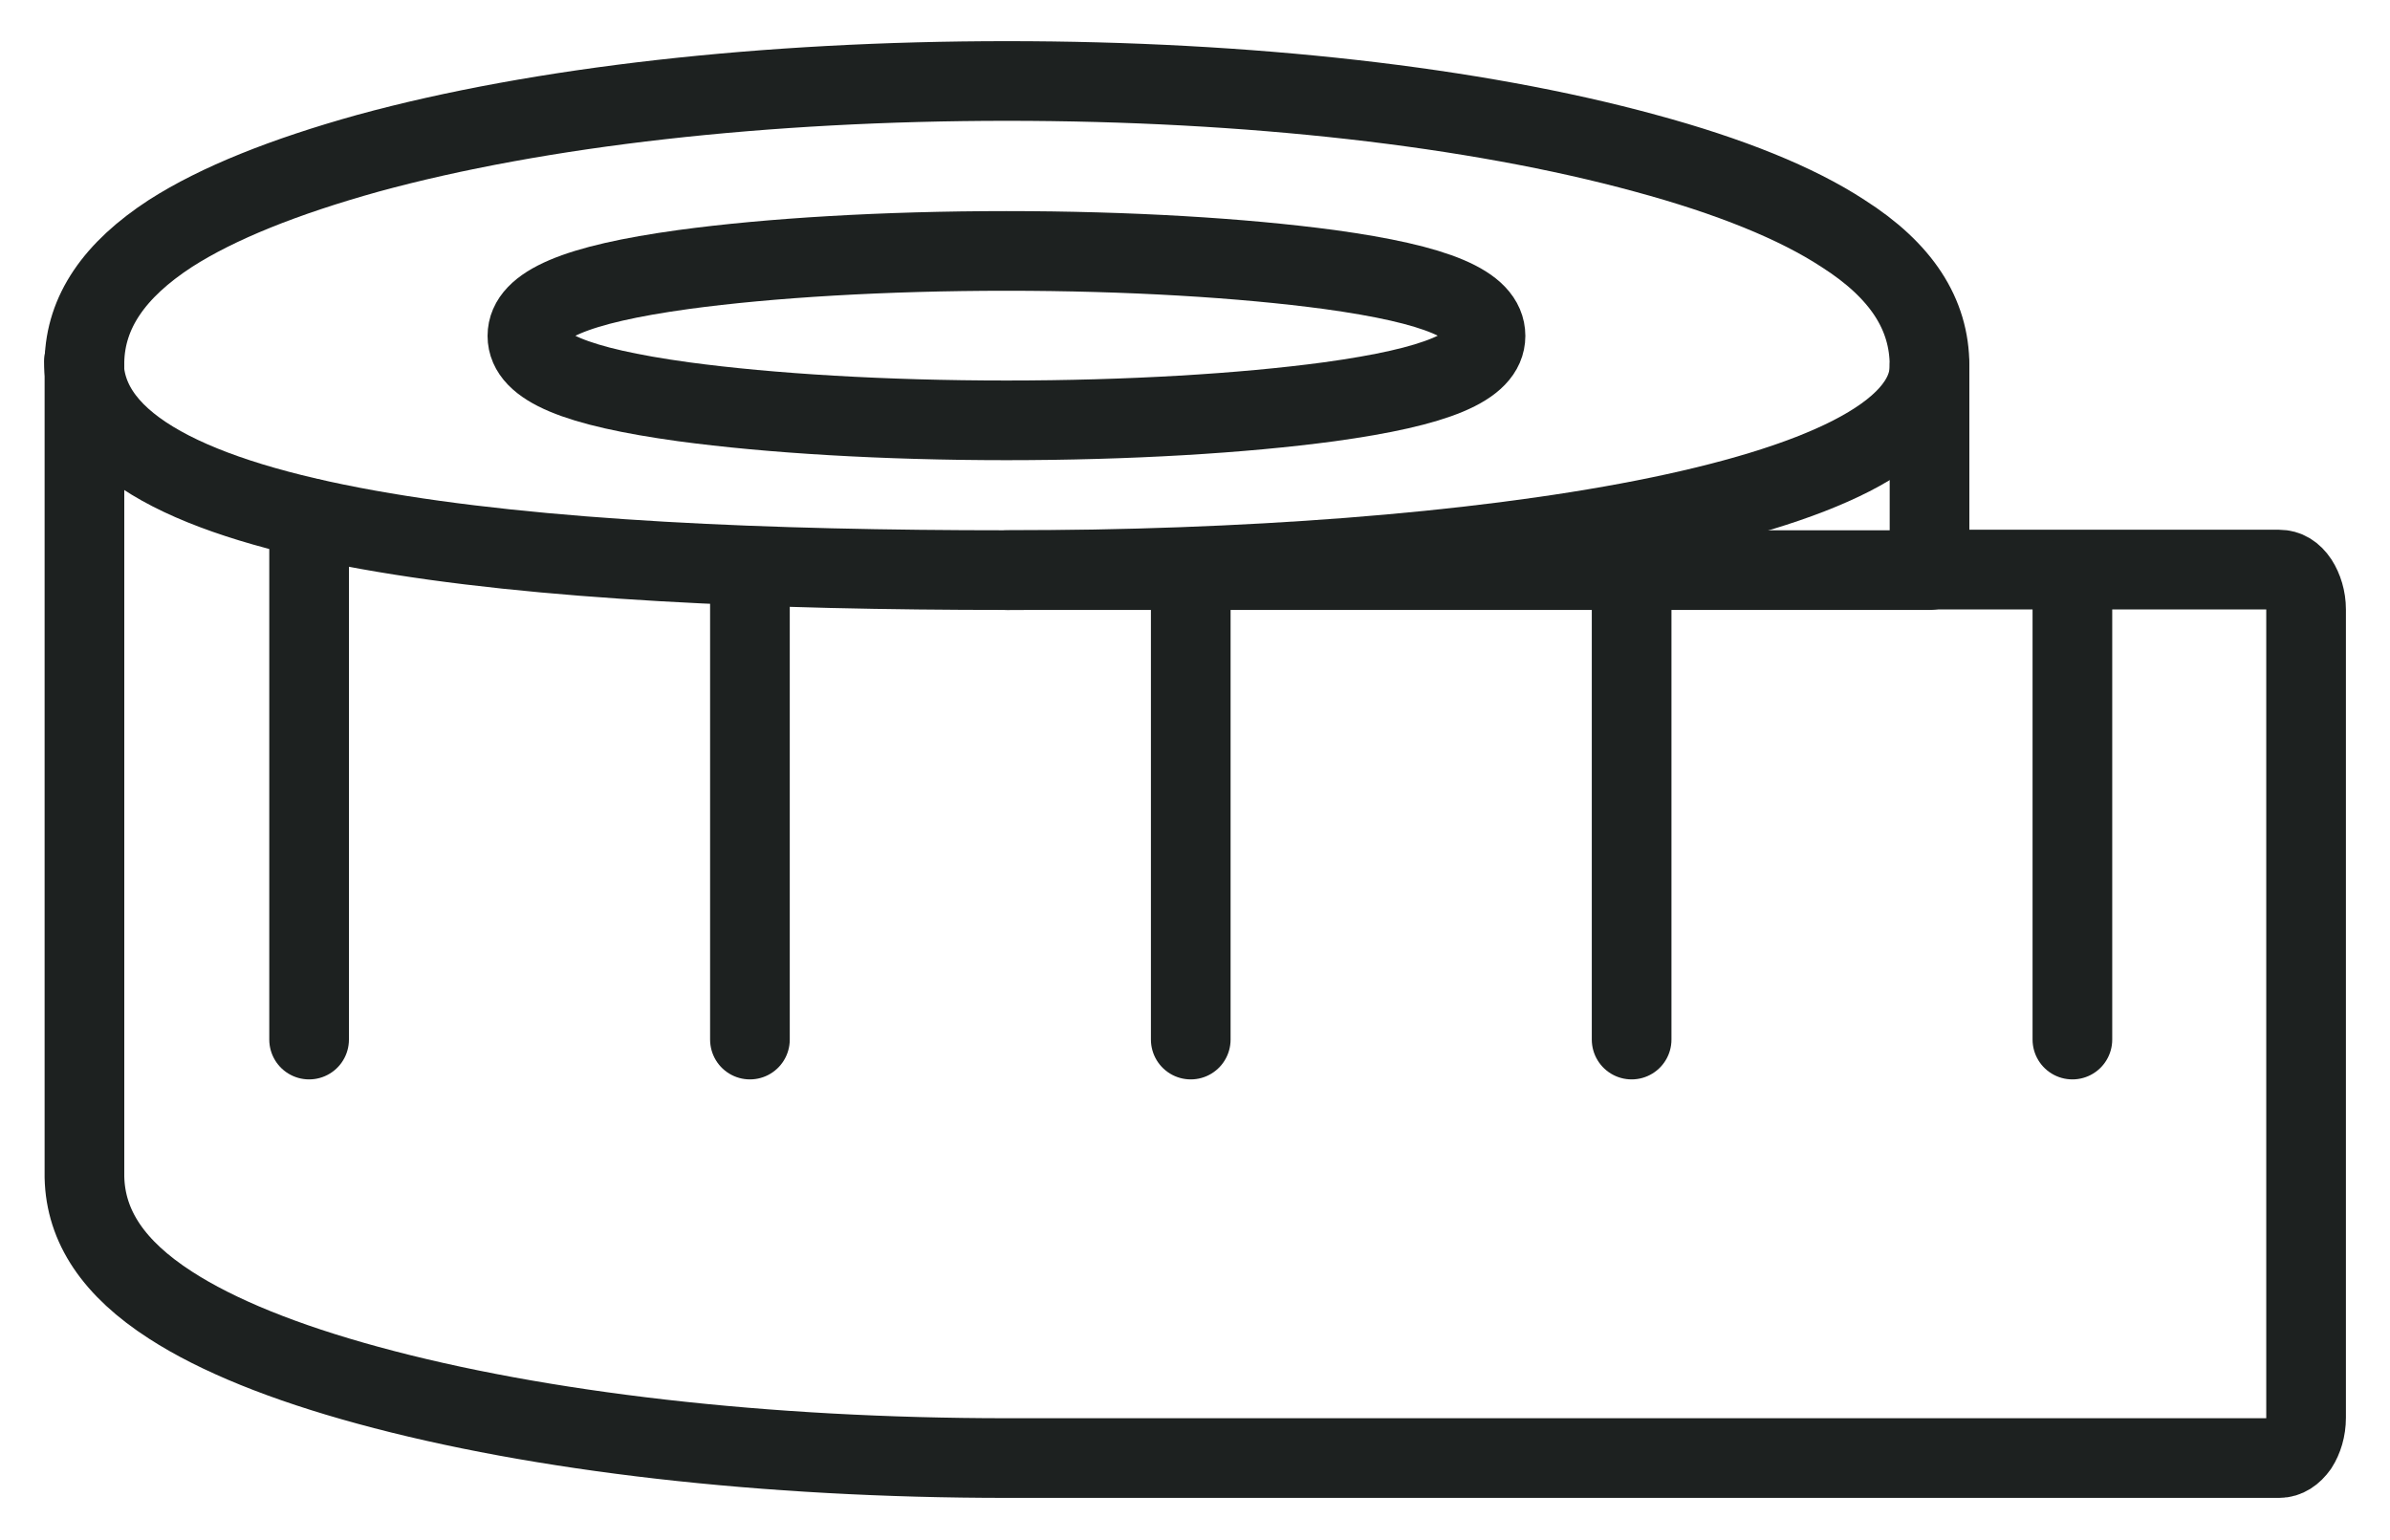 <svg xmlns="http://www.w3.org/2000/svg" fill="none" viewBox="0 0 45 29" height="29" width="45">
<g clip-path="url(#clip0_1282_1241)">
<path stroke-linejoin="round" stroke-linecap="round" stroke-width="1.5" stroke="#1D2120" d="M27.97 6.325C27.97 6.905 27.06 7.285 25.03 7.565C23.4 7.785 21.25 7.915 18.95 7.915C16.65 7.915 14.5 7.785 12.87 7.565C10.84 7.285 9.93 6.905 9.93 6.325C9.93 5.745 10.84 5.355 12.87 5.075C14.49 4.855 16.65 4.725 18.95 4.725C21.25 4.725 23.39 4.855 25.03 5.075C27.06 5.355 27.97 5.735 27.97 6.325Z"></path>
<path stroke-linejoin="round" stroke-linecap="round" stroke-width="1.5" stroke="#1D2120" d="M43.42 11.485V26.695C43.42 26.905 43.36 27.095 43.27 27.235C43.17 27.375 43.05 27.455 42.91 27.455H18.96C14.42 27.455 10.15 26.965 6.93 26.085C5.35 25.655 4.09 25.145 3.21 24.575C2.14 23.885 1.61 23.095 1.59 22.165V6.805C1.61 5.875 2.15 5.085 3.21 4.395C4.1 3.825 5.35 3.325 6.93 2.885C10.15 2.005 14.42 1.525 18.96 1.525C23.5 1.525 27.76 2.005 30.98 2.885C32.57 3.315 33.83 3.825 34.7 4.395C35.8 5.095 36.33 5.915 36.33 6.885V10.725H42.91C43.05 10.725 43.17 10.795 43.27 10.945C43.36 11.085 43.42 11.275 43.42 11.475V11.485Z"></path>
<path stroke-linejoin="round" stroke-linecap="round" stroke-width="1.5" stroke="#1D2120" d="M36.33 10.735H18.96C10.02 10.735 1.58 10.015 1.58 6.805"></path>
<path stroke-linejoin="round" stroke-linecap="round" stroke-width="1.5" stroke="#1D2120" d="M18.96 10.736C27.79 10.736 36.33 9.476 36.33 6.896"></path>
<path stroke-linejoin="round" stroke-linecap="round" stroke-width="1.5" stroke="#1D2120" d="M5.82 9.755V19.575"></path>
<path stroke-linejoin="round" stroke-linecap="round" stroke-width="1.5" stroke="#1D2120" d="M14.12 10.835V19.575"></path>
<path stroke-linejoin="round" stroke-linecap="round" stroke-width="1.5" stroke="#1D2120" d="M22.42 10.835V19.575"></path>
<path stroke-linejoin="round" stroke-linecap="round" stroke-width="1.5" stroke="#1D2120" d="M30.721 10.565V19.575"></path>
<path stroke-linejoin="round" stroke-linecap="round" stroke-width="1.5" stroke="#1D2120" d="M39.02 10.835V19.575"></path>
</g>
<defs>
<clipPath id="clip0_1282_1241">
<rect transform="translate(0.83 0.785)" fill="white" height="27.43" width="43.34"></rect>
</clipPath>
</defs>
</svg>
